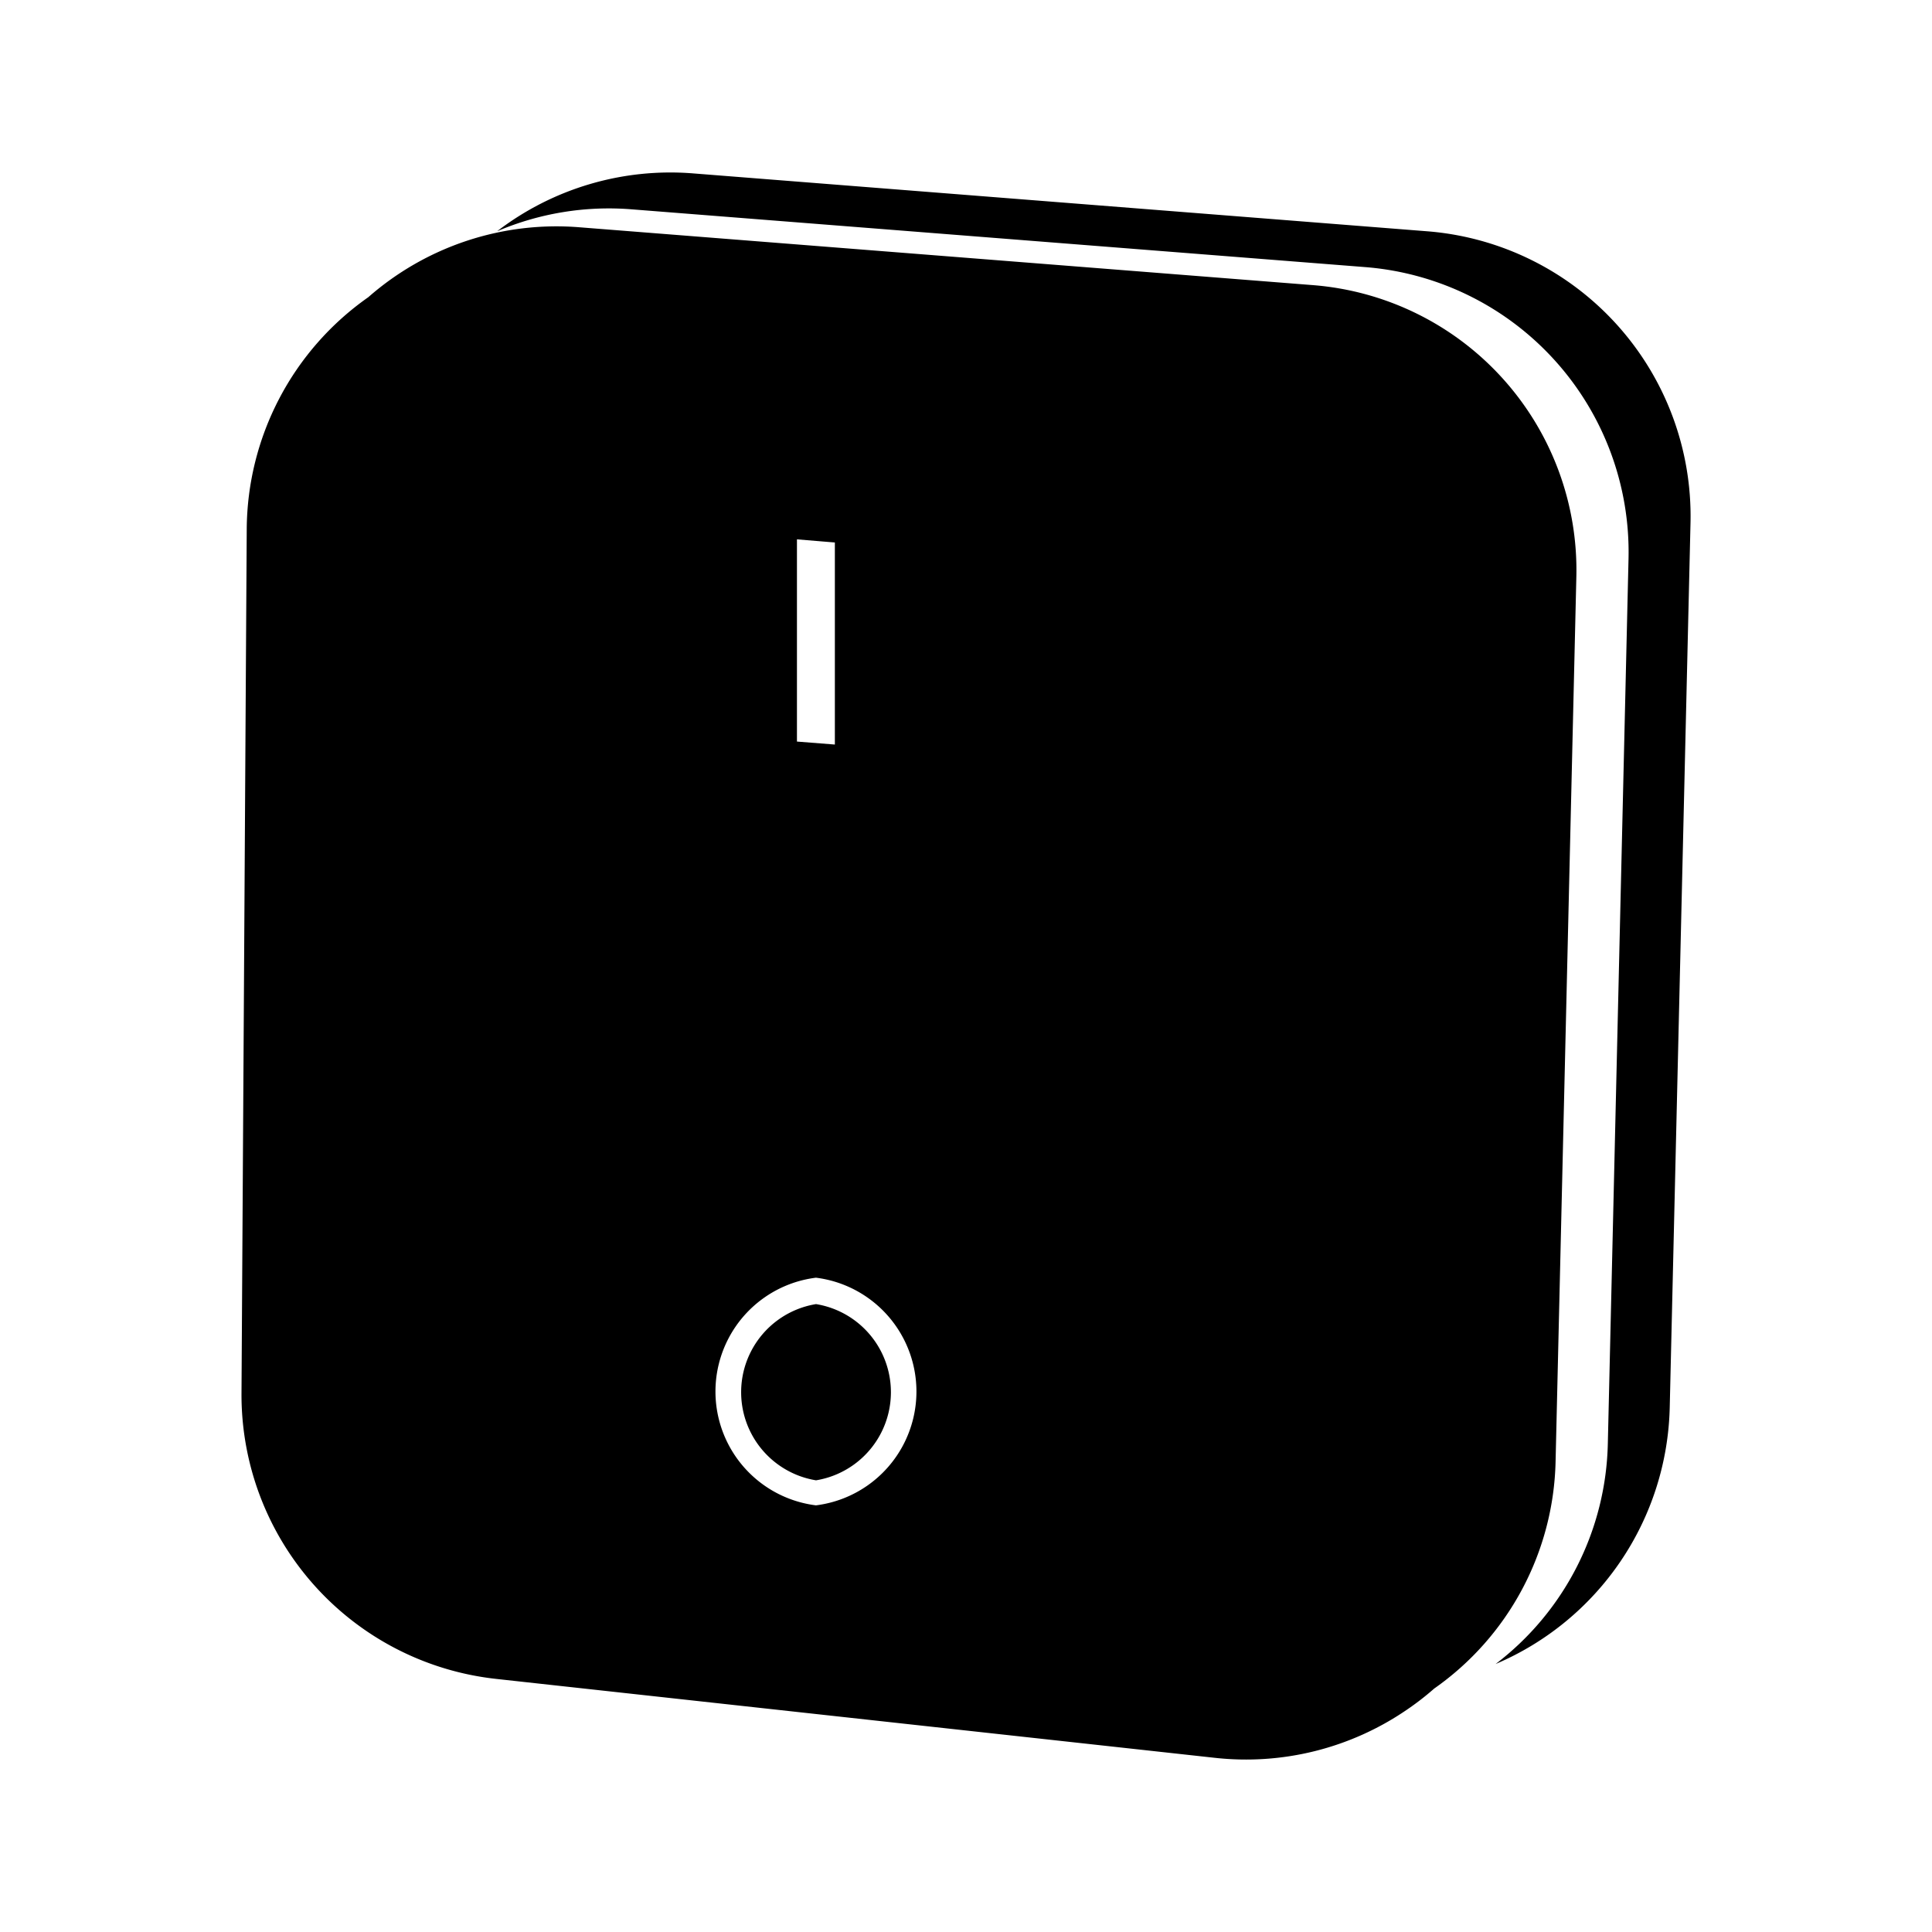 <?xml version="1.0" encoding="utf-8"?>
<!-- Generator: www.svgicons.com -->
<svg xmlns="http://www.w3.org/2000/svg" width="800" height="800" viewBox="0 0 24 24">
<path fill="currentColor" d="M10.137 16.2a1.109 1.109 0 0 0 0 2.189a1.109 1.109 0 0 0 0-2.189m9.445-9.035a3.551 3.551 0 0 0-3.272-3.623l-9.116-.719a3.544 3.544 0 0 0-2.619.869a3.545 3.545 0 0 0-1.51 2.885L3 17.305a3.551 3.551 0 0 0 3.164 3.551l8.924.98a3.532 3.532 0 0 0 2.381-.592a3.449 3.449 0 0 0 .347-.268a3.54 3.54 0 0 0 1.508-2.822zM9.9 6.7l.471.039v2.51L9.9 9.212Zm.236 12a1.425 1.425 0 0 1 0-2.828a1.425 1.425 0 0 1 0 2.828m7.592-15.827l-9.117-.719a3.537 3.537 0 0 0-2.436.719A3.536 3.536 0 0 1 7.842 2.6l9.117.718a3.551 3.551 0 0 1 3.271 3.626l-.257 10.989a3.537 3.537 0 0 1-1.394 2.738a3.551 3.551 0 0 0 2.163-3.187L21 6.5a3.551 3.551 0 0 0-3.272-3.627"/>
</svg>